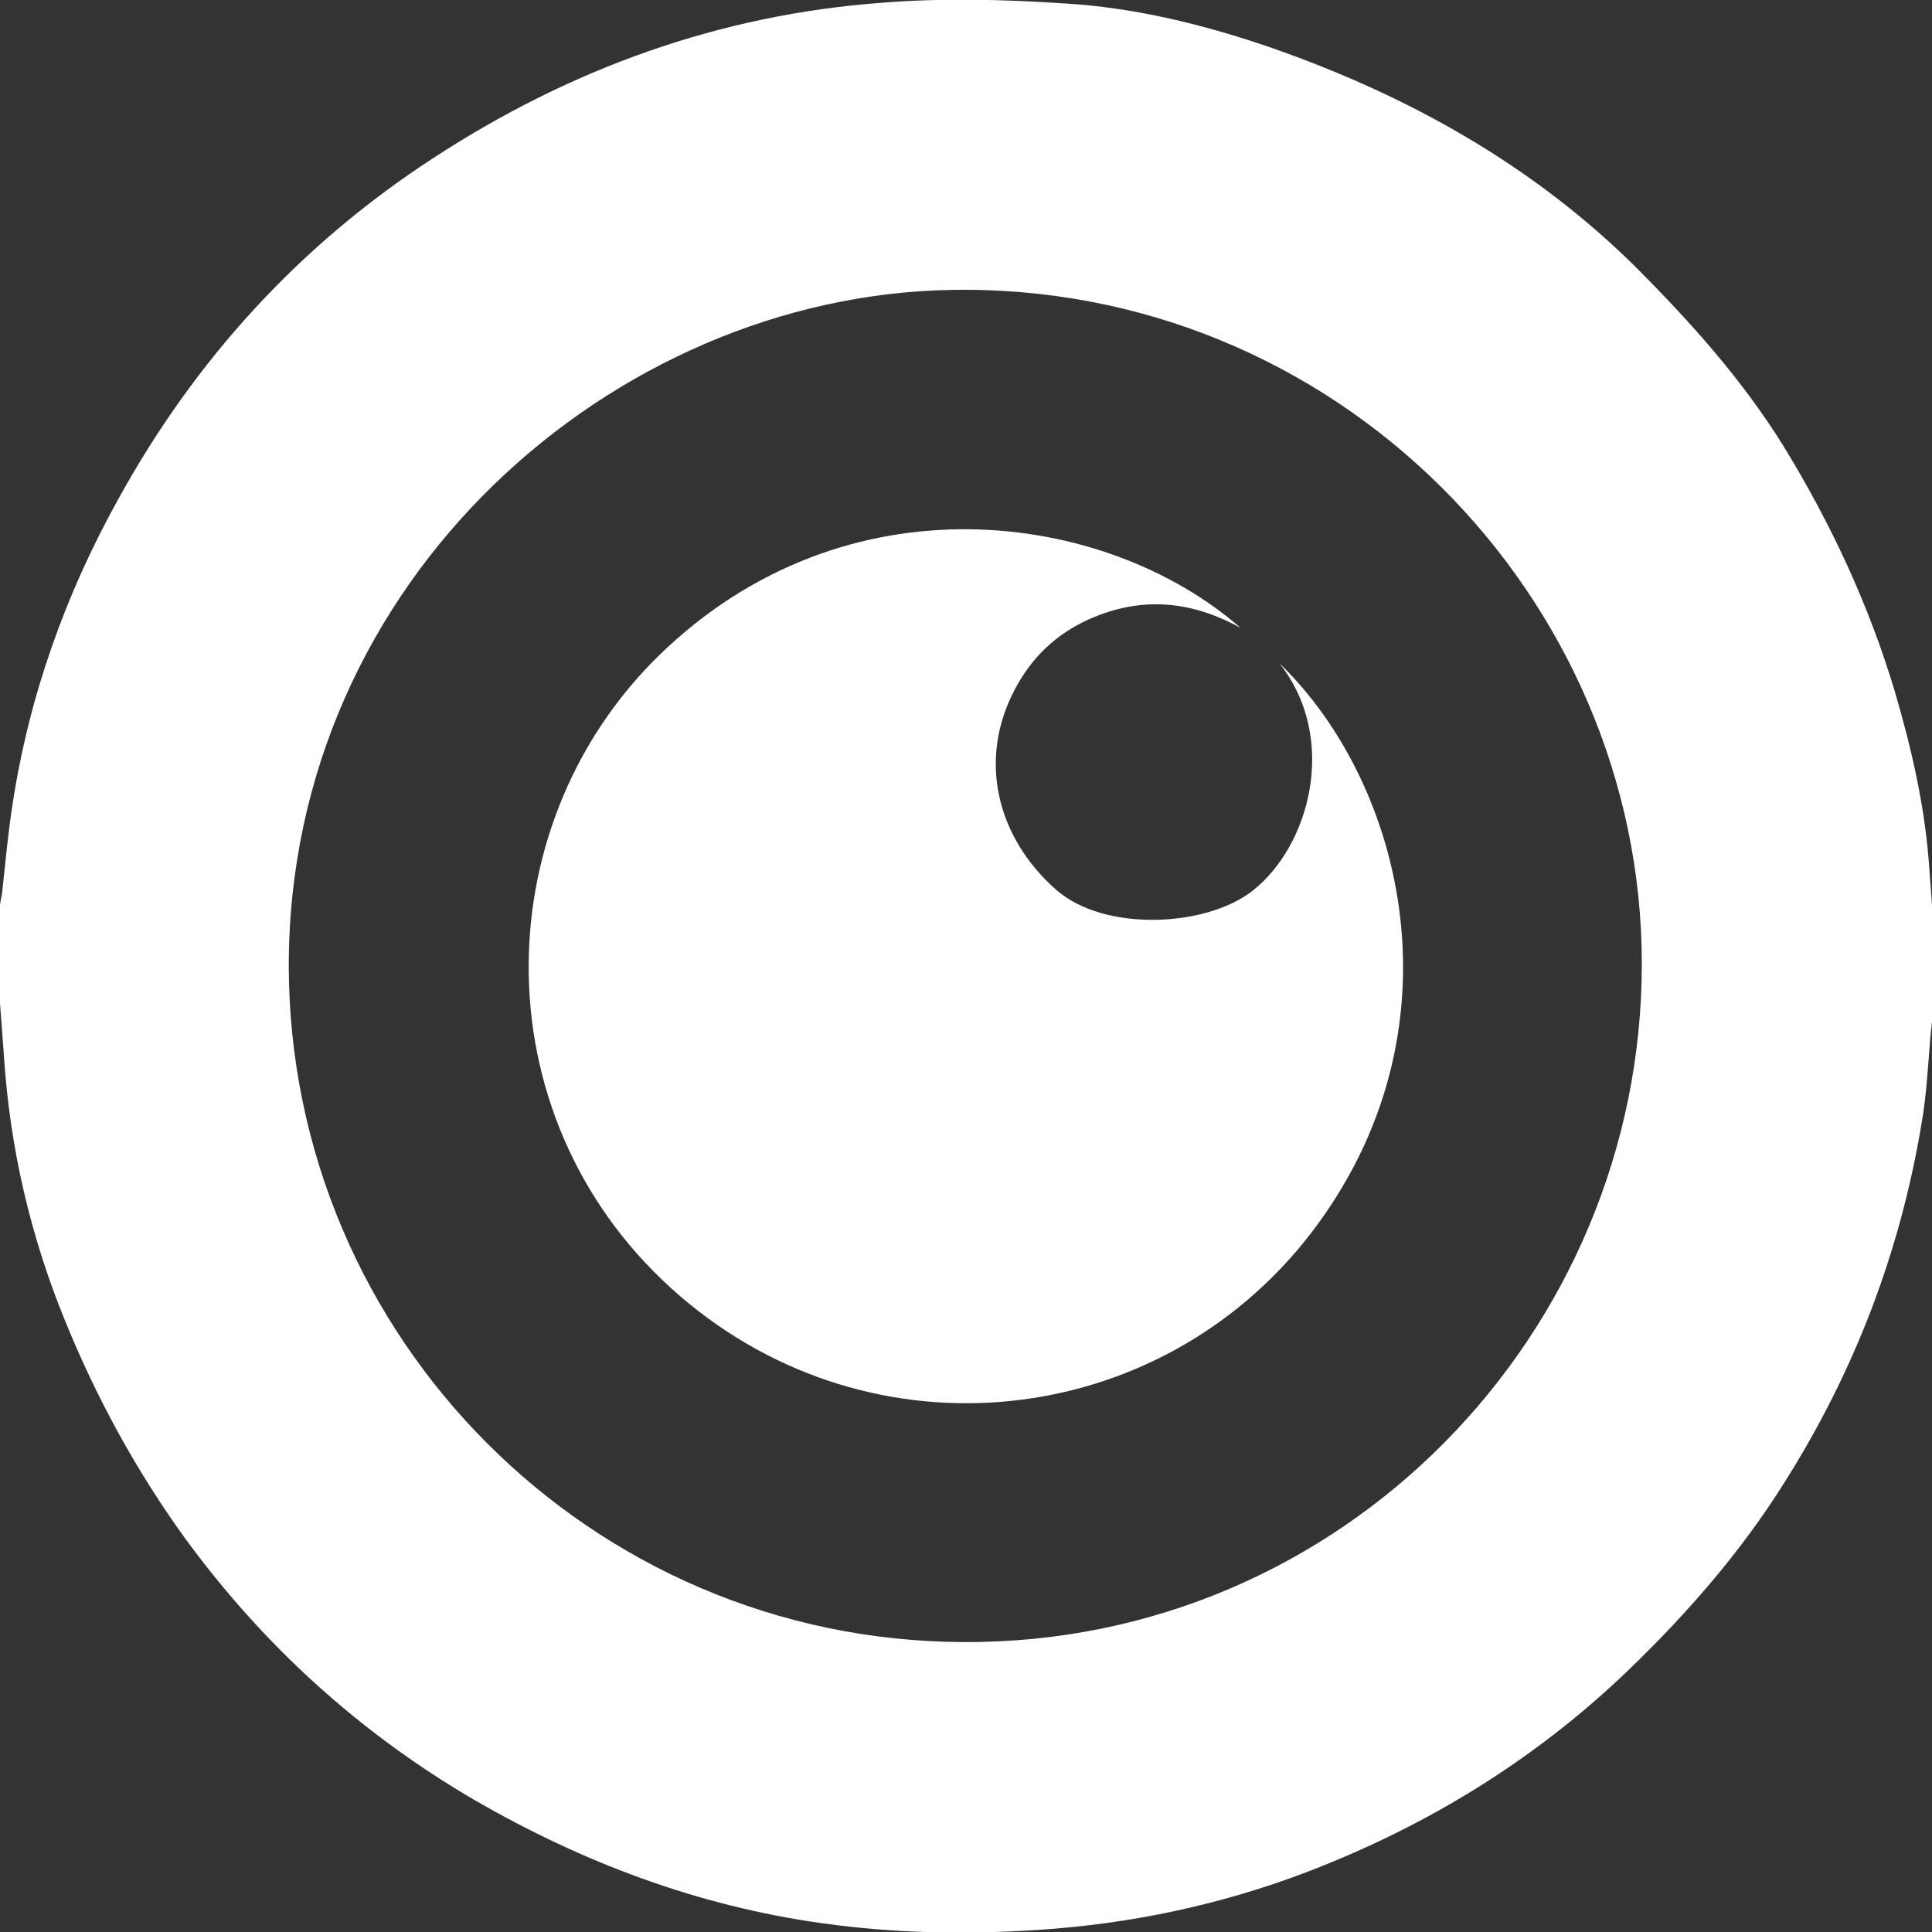 <svg width="15" height="15" viewBox="0 0 15 15" fill="none" xmlns="http://www.w3.org/2000/svg">
<rect x="0" y="0" width="15" height="15" fill="#333333" stroke="none"/>
<g clip-path="url(#clip0_2878_5789)">
<path d="M0 7.79C0 7.536 0 7.282 0 7.023C0.005 6.992 0.01 6.966 0.016 6.934C0.042 6.701 0.062 6.468 0.099 6.234C0.228 5.399 0.509 4.611 0.919 3.874C1.516 2.79 2.33 1.898 3.369 1.224C4.427 0.534 5.585 0.114 6.851 0.021C7.313 -0.016 7.785 -0.005 8.253 0.026C8.808 0.057 9.353 0.192 9.877 0.373C10.931 0.742 11.891 1.276 12.69 2.064C13.121 2.495 13.526 2.946 13.848 3.465C14.216 4.066 14.512 4.699 14.714 5.378C14.839 5.804 14.938 6.234 14.974 6.675C14.984 6.815 14.995 6.95 15.005 7.09C15.005 7.355 15.005 7.624 15.005 7.889C15 7.936 14.995 7.982 14.99 8.024C14.969 8.262 14.959 8.501 14.917 8.734C14.751 9.725 14.398 10.648 13.858 11.504C13.521 12.043 13.105 12.521 12.649 12.961C11.922 13.662 11.076 14.18 10.137 14.538C9.467 14.792 8.772 14.938 8.055 14.984C7.495 15.021 6.939 15.01 6.384 14.932C5.419 14.798 4.521 14.46 3.68 13.973C2.792 13.454 2.045 12.775 1.438 11.945C1.059 11.421 0.753 10.861 0.509 10.264C0.239 9.606 0.078 8.921 0.031 8.205C0.021 8.06 0.01 7.925 0 7.79ZM7.479 12.749C10.427 12.764 12.747 10.347 12.747 7.484C12.747 4.632 10.37 2.194 7.381 2.251C4.765 2.298 2.242 4.497 2.242 7.5C2.247 10.384 4.588 12.738 7.479 12.749Z" fill="white"/>
<path d="M9.633 4.876C9.249 4.663 8.86 4.627 8.455 4.808C8.201 4.922 8.009 5.104 7.879 5.353C7.593 5.892 7.734 6.499 8.201 6.909C8.574 7.236 9.358 7.199 9.721 6.919C10.168 6.572 10.396 5.737 9.934 5.15C10.905 6.089 11.382 8.008 10.178 9.575C9 11.105 6.779 11.354 5.279 10.062C3.737 8.734 3.747 6.432 5.112 5.093C6.566 3.672 8.59 3.963 9.633 4.876Z" fill="white"/>
</g>
<defs>
<clipPath id="clip0_2878_5789">
<rect width="15" height="15" fill="white"/>
</clipPath>
</defs>
</svg>
